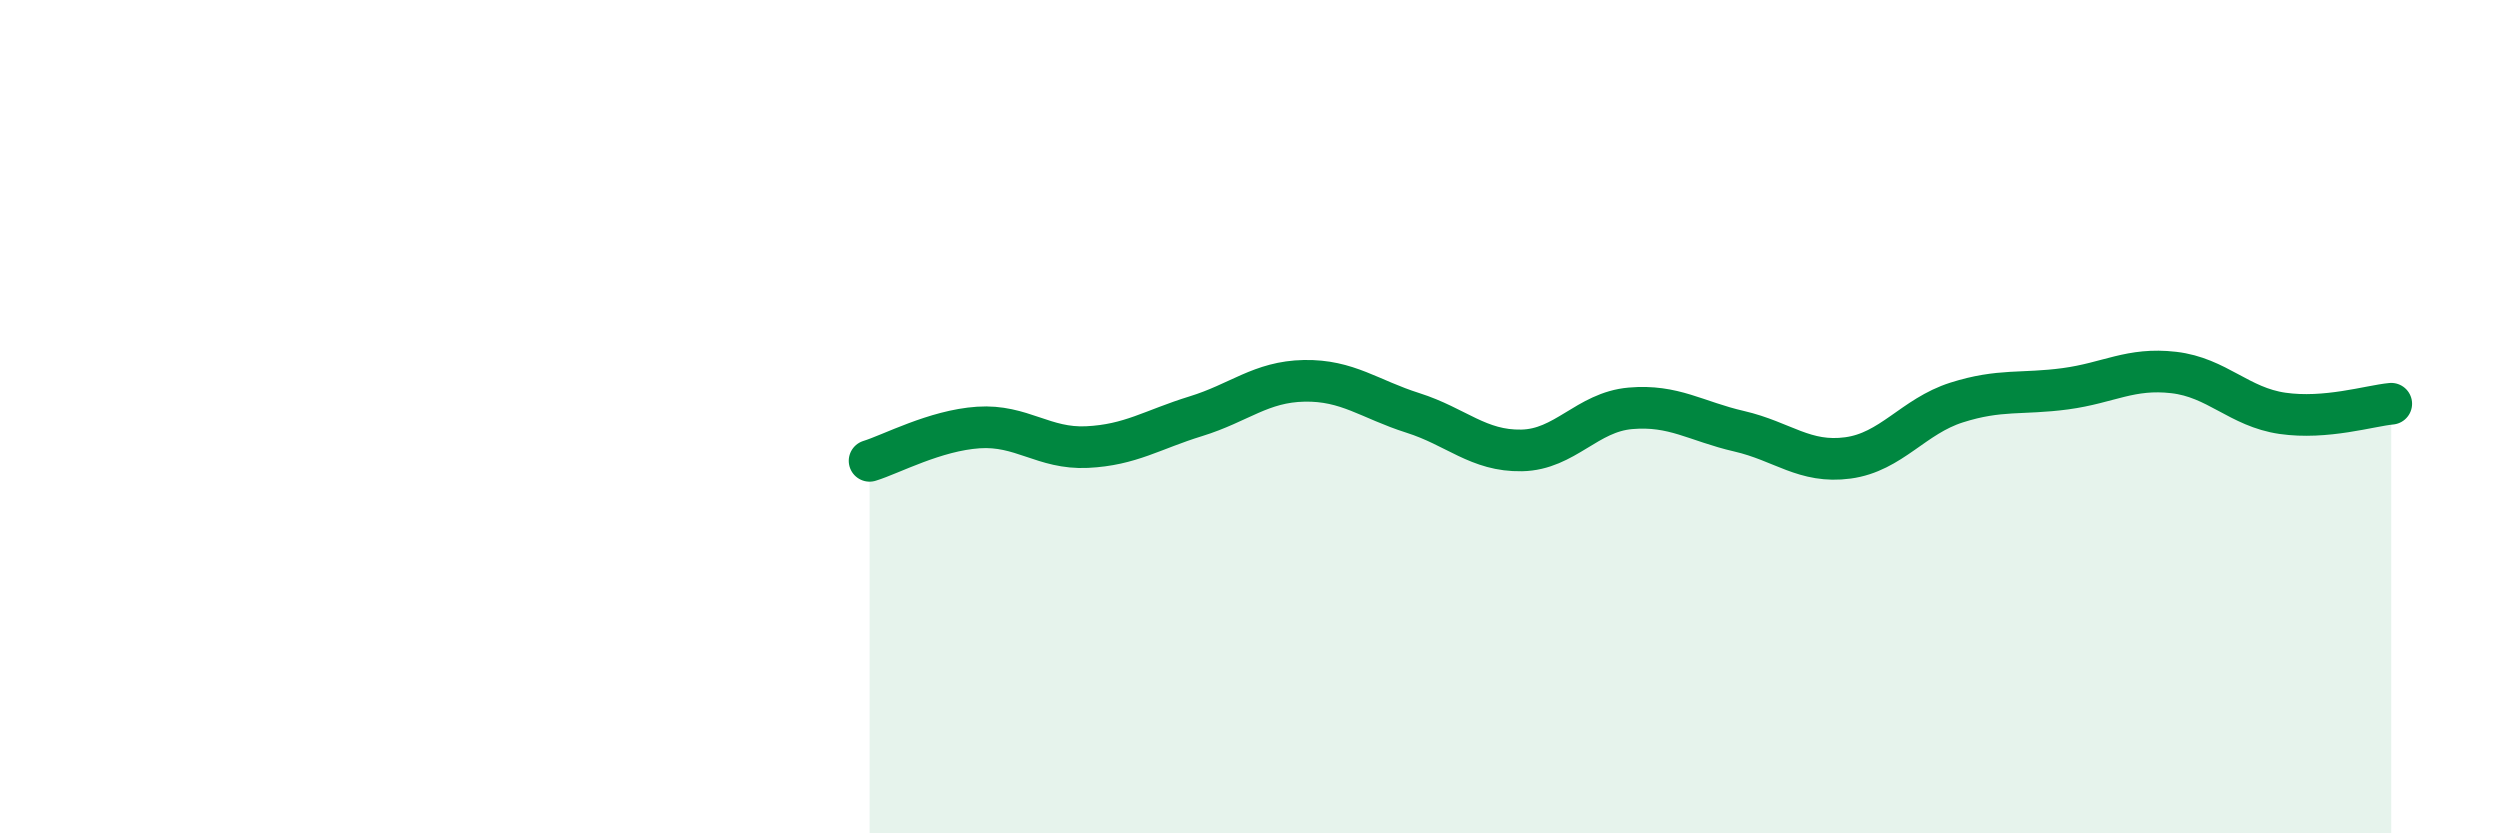 
    <svg width="60" height="20" viewBox="0 0 60 20" xmlns="http://www.w3.org/2000/svg">
      <path
        d="M 20.87,11.06 C 21.39,10.9 22.44,10.33 23.48,10.26 C 24.52,10.19 25.05,10.78 26.09,10.73 C 27.13,10.68 27.66,10.31 28.7,9.99 C 29.74,9.67 30.26,9.16 31.3,9.14 C 32.34,9.12 32.87,9.58 33.91,9.91 C 34.95,10.24 35.48,10.83 36.52,10.81 C 37.56,10.79 38.09,9.89 39.13,9.8 C 40.17,9.71 40.7,10.11 41.74,10.35 C 42.78,10.59 43.31,11.13 44.35,10.99 C 45.39,10.85 45.92,9.99 46.96,9.66 C 48,9.33 48.53,9.47 49.57,9.33 C 50.61,9.19 51.13,8.82 52.17,8.94 C 53.21,9.06 53.74,9.77 54.78,9.92 C 55.82,10.07 56.87,9.74 57.39,9.69L57.39 20L20.87 20Z"
        fill="#008740"
        opacity="0.1"
        stroke-linecap="round"
        stroke-linejoin="round"
      />
      <path
        d="M 20.87,11.06 C 21.39,10.9 22.44,10.33 23.48,10.26 C 24.52,10.19 25.05,10.78 26.09,10.73 C 27.13,10.68 27.66,10.31 28.7,9.99 C 29.74,9.67 30.26,9.16 31.3,9.14 C 32.34,9.12 32.87,9.58 33.91,9.91 C 34.95,10.24 35.48,10.83 36.52,10.81 C 37.56,10.79 38.09,9.89 39.13,9.8 C 40.17,9.71 40.7,10.11 41.74,10.35 C 42.78,10.59 43.31,11.13 44.35,10.99 C 45.39,10.85 45.92,9.99 46.96,9.66 C 48,9.33 48.53,9.47 49.57,9.33 C 50.61,9.19 51.13,8.82 52.17,8.94 C 53.21,9.06 53.74,9.77 54.78,9.92 C 55.82,10.07 56.87,9.74 57.39,9.69"
        stroke="#008740"
        stroke-width="1"
        fill="none"
        stroke-linecap="round"
        stroke-linejoin="round"
      />
    </svg>
  